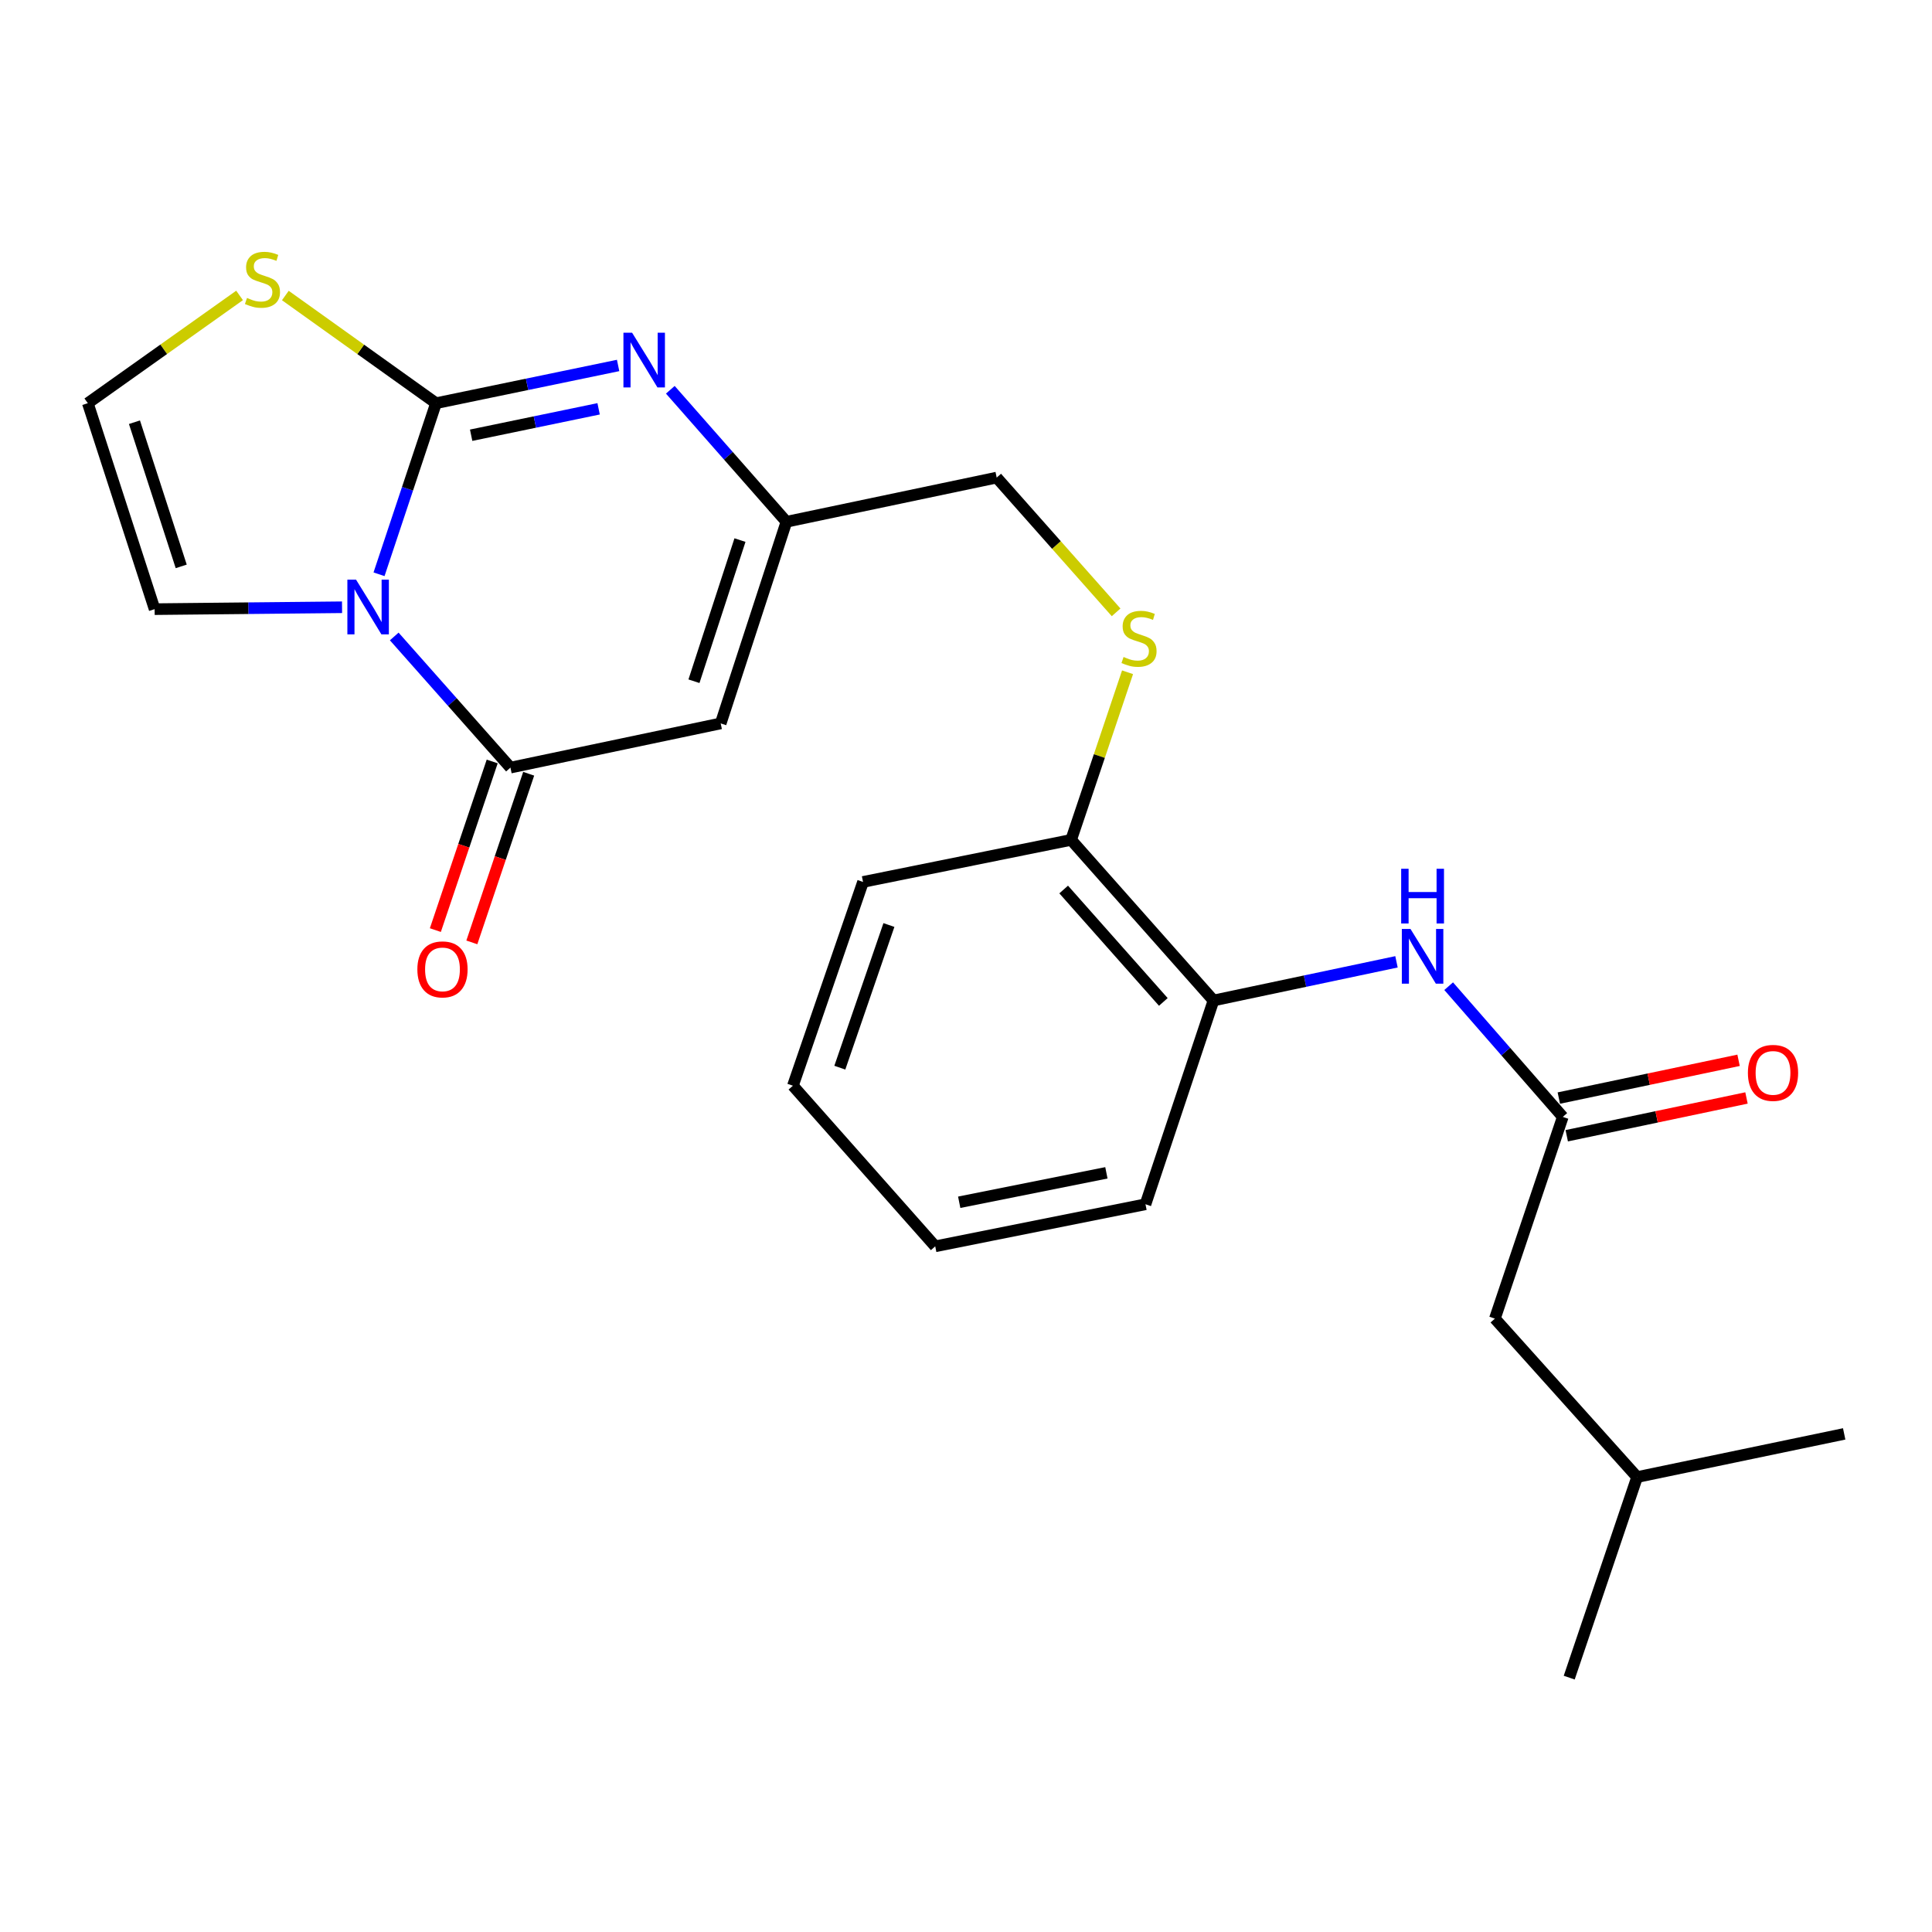 <?xml version='1.0' encoding='iso-8859-1'?>
<svg version='1.1' baseProfile='full'
              xmlns='http://www.w3.org/2000/svg'
                      xmlns:rdkit='http://www.rdkit.org/xml'
                      xmlns:xlink='http://www.w3.org/1999/xlink'
                  xml:space='preserve'
width='1000px' height='1000px' viewBox='0 0 1000 1000'>
<!-- END OF HEADER -->
<rect style='opacity:1.0;fill:#FFFFFF;stroke:none' width='1000' height='1000' x='0' y='0'> </rect>
<path class='bond-0' d='M 196.186,297.238 L 210.936,252.966' style='fill:none;fill-rule:evenodd;stroke:#0000FF;stroke-width:6px;stroke-linecap:butt;stroke-linejoin:miter;stroke-opacity:1' />
<path class='bond-0' d='M 210.936,252.966 L 225.685,208.693' style='fill:none;fill-rule:evenodd;stroke:#000000;stroke-width:6px;stroke-linecap:butt;stroke-linejoin:miter;stroke-opacity:1' />
<path class='bond-1' d='M 204.059,329.433 L 234.132,363.374' style='fill:none;fill-rule:evenodd;stroke:#0000FF;stroke-width:6px;stroke-linecap:butt;stroke-linejoin:miter;stroke-opacity:1' />
<path class='bond-1' d='M 234.132,363.374 L 264.204,397.314' style='fill:none;fill-rule:evenodd;stroke:#000000;stroke-width:6px;stroke-linecap:butt;stroke-linejoin:miter;stroke-opacity:1' />
<path class='bond-8' d='M 177.04,314.314 L 128.536,314.805' style='fill:none;fill-rule:evenodd;stroke:#0000FF;stroke-width:6px;stroke-linecap:butt;stroke-linejoin:miter;stroke-opacity:1' />
<path class='bond-8' d='M 128.536,314.805 L 80.033,315.296' style='fill:none;fill-rule:evenodd;stroke:#000000;stroke-width:6px;stroke-linecap:butt;stroke-linejoin:miter;stroke-opacity:1' />
<path class='bond-2' d='M 225.685,208.693 L 272.811,198.928' style='fill:none;fill-rule:evenodd;stroke:#000000;stroke-width:6px;stroke-linecap:butt;stroke-linejoin:miter;stroke-opacity:1' />
<path class='bond-2' d='M 272.811,198.928 L 319.937,189.163' style='fill:none;fill-rule:evenodd;stroke:#0000FF;stroke-width:6px;stroke-linecap:butt;stroke-linejoin:miter;stroke-opacity:1' />
<path class='bond-2' d='M 243.866,225.273 L 276.854,218.438' style='fill:none;fill-rule:evenodd;stroke:#000000;stroke-width:6px;stroke-linecap:butt;stroke-linejoin:miter;stroke-opacity:1' />
<path class='bond-2' d='M 276.854,218.438 L 309.842,211.602' style='fill:none;fill-rule:evenodd;stroke:#0000FF;stroke-width:6px;stroke-linecap:butt;stroke-linejoin:miter;stroke-opacity:1' />
<path class='bond-5' d='M 225.685,208.693 L 186.689,180.825' style='fill:none;fill-rule:evenodd;stroke:#000000;stroke-width:6px;stroke-linecap:butt;stroke-linejoin:miter;stroke-opacity:1' />
<path class='bond-5' d='M 186.689,180.825 L 147.693,152.957' style='fill:none;fill-rule:evenodd;stroke:#CCCC00;stroke-width:6px;stroke-linecap:butt;stroke-linejoin:miter;stroke-opacity:1' />
<path class='bond-3' d='M 264.204,397.314 L 373.031,374.436' style='fill:none;fill-rule:evenodd;stroke:#000000;stroke-width:6px;stroke-linecap:butt;stroke-linejoin:miter;stroke-opacity:1' />
<path class='bond-12' d='M 254.764,394.132 L 240.054,437.774' style='fill:none;fill-rule:evenodd;stroke:#000000;stroke-width:6px;stroke-linecap:butt;stroke-linejoin:miter;stroke-opacity:1' />
<path class='bond-12' d='M 240.054,437.774 L 225.343,481.415' style='fill:none;fill-rule:evenodd;stroke:#FF0000;stroke-width:6px;stroke-linecap:butt;stroke-linejoin:miter;stroke-opacity:1' />
<path class='bond-12' d='M 273.644,400.496 L 258.934,444.138' style='fill:none;fill-rule:evenodd;stroke:#000000;stroke-width:6px;stroke-linecap:butt;stroke-linejoin:miter;stroke-opacity:1' />
<path class='bond-12' d='M 258.934,444.138 L 244.223,487.779' style='fill:none;fill-rule:evenodd;stroke:#FF0000;stroke-width:6px;stroke-linecap:butt;stroke-linejoin:miter;stroke-opacity:1' />
<path class='bond-25' d='M 346.955,201.745 L 377.006,235.907' style='fill:none;fill-rule:evenodd;stroke:#0000FF;stroke-width:6px;stroke-linecap:butt;stroke-linejoin:miter;stroke-opacity:1' />
<path class='bond-25' d='M 377.006,235.907 L 407.056,270.069' style='fill:none;fill-rule:evenodd;stroke:#000000;stroke-width:6px;stroke-linecap:butt;stroke-linejoin:miter;stroke-opacity:1' />
<path class='bond-4' d='M 373.031,374.436 L 407.056,270.069' style='fill:none;fill-rule:evenodd;stroke:#000000;stroke-width:6px;stroke-linecap:butt;stroke-linejoin:miter;stroke-opacity:1' />
<path class='bond-4' d='M 359.193,352.605 L 383.01,279.549' style='fill:none;fill-rule:evenodd;stroke:#000000;stroke-width:6px;stroke-linecap:butt;stroke-linejoin:miter;stroke-opacity:1' />
<path class='bond-15' d='M 407.056,270.069 L 515.884,247.201' style='fill:none;fill-rule:evenodd;stroke:#000000;stroke-width:6px;stroke-linecap:butt;stroke-linejoin:miter;stroke-opacity:1' />
<path class='bond-24' d='M 124,152.912 L 84.728,180.803' style='fill:none;fill-rule:evenodd;stroke:#CCCC00;stroke-width:6px;stroke-linecap:butt;stroke-linejoin:miter;stroke-opacity:1' />
<path class='bond-24' d='M 84.728,180.803 L 45.455,208.693' style='fill:none;fill-rule:evenodd;stroke:#000000;stroke-width:6px;stroke-linecap:butt;stroke-linejoin:miter;stroke-opacity:1' />
<path class='bond-6' d='M 808.893,578.11 L 779.359,544.278' style='fill:none;fill-rule:evenodd;stroke:#000000;stroke-width:6px;stroke-linecap:butt;stroke-linejoin:miter;stroke-opacity:1' />
<path class='bond-6' d='M 779.359,544.278 L 749.825,510.447' style='fill:none;fill-rule:evenodd;stroke:#0000FF;stroke-width:6px;stroke-linecap:butt;stroke-linejoin:miter;stroke-opacity:1' />
<path class='bond-14' d='M 810.942,587.859 L 857.46,578.083' style='fill:none;fill-rule:evenodd;stroke:#000000;stroke-width:6px;stroke-linecap:butt;stroke-linejoin:miter;stroke-opacity:1' />
<path class='bond-14' d='M 857.46,578.083 L 903.978,568.307' style='fill:none;fill-rule:evenodd;stroke:#FF0000;stroke-width:6px;stroke-linecap:butt;stroke-linejoin:miter;stroke-opacity:1' />
<path class='bond-14' d='M 806.844,568.361 L 853.362,558.585' style='fill:none;fill-rule:evenodd;stroke:#000000;stroke-width:6px;stroke-linecap:butt;stroke-linejoin:miter;stroke-opacity:1' />
<path class='bond-14' d='M 853.362,558.585 L 899.88,548.809' style='fill:none;fill-rule:evenodd;stroke:#FF0000;stroke-width:6px;stroke-linecap:butt;stroke-linejoin:miter;stroke-opacity:1' />
<path class='bond-16' d='M 808.893,578.11 L 773.75,682.509' style='fill:none;fill-rule:evenodd;stroke:#000000;stroke-width:6px;stroke-linecap:butt;stroke-linejoin:miter;stroke-opacity:1' />
<path class='bond-7' d='M 722.821,497.838 L 675.459,507.845' style='fill:none;fill-rule:evenodd;stroke:#0000FF;stroke-width:6px;stroke-linecap:butt;stroke-linejoin:miter;stroke-opacity:1' />
<path class='bond-7' d='M 675.459,507.845 L 628.098,517.852' style='fill:none;fill-rule:evenodd;stroke:#000000;stroke-width:6px;stroke-linecap:butt;stroke-linejoin:miter;stroke-opacity:1' />
<path class='bond-10' d='M 80.033,315.296 L 45.455,208.693' style='fill:none;fill-rule:evenodd;stroke:#000000;stroke-width:6px;stroke-linecap:butt;stroke-linejoin:miter;stroke-opacity:1' />
<path class='bond-10' d='M 93.798,293.158 L 69.593,218.537' style='fill:none;fill-rule:evenodd;stroke:#000000;stroke-width:6px;stroke-linecap:butt;stroke-linejoin:miter;stroke-opacity:1' />
<path class='bond-9' d='M 628.098,517.852 L 554.414,434.726' style='fill:none;fill-rule:evenodd;stroke:#000000;stroke-width:6px;stroke-linecap:butt;stroke-linejoin:miter;stroke-opacity:1' />
<path class='bond-9' d='M 602.136,518.599 L 550.557,460.411' style='fill:none;fill-rule:evenodd;stroke:#000000;stroke-width:6px;stroke-linecap:butt;stroke-linejoin:miter;stroke-opacity:1' />
<path class='bond-17' d='M 628.098,517.852 L 592.899,623.325' style='fill:none;fill-rule:evenodd;stroke:#000000;stroke-width:6px;stroke-linecap:butt;stroke-linejoin:miter;stroke-opacity:1' />
<path class='bond-11' d='M 577.7,316.949 L 546.792,282.075' style='fill:none;fill-rule:evenodd;stroke:#CCCC00;stroke-width:6px;stroke-linecap:butt;stroke-linejoin:miter;stroke-opacity:1' />
<path class='bond-11' d='M 546.792,282.075 L 515.884,247.201' style='fill:none;fill-rule:evenodd;stroke:#000000;stroke-width:6px;stroke-linecap:butt;stroke-linejoin:miter;stroke-opacity:1' />
<path class='bond-13' d='M 583.621,347.961 L 569.017,391.344' style='fill:none;fill-rule:evenodd;stroke:#CCCC00;stroke-width:6px;stroke-linecap:butt;stroke-linejoin:miter;stroke-opacity:1' />
<path class='bond-13' d='M 569.017,391.344 L 554.414,434.726' style='fill:none;fill-rule:evenodd;stroke:#000000;stroke-width:6px;stroke-linecap:butt;stroke-linejoin:miter;stroke-opacity:1' />
<path class='bond-19' d='M 554.414,434.726 L 446.704,456.487' style='fill:none;fill-rule:evenodd;stroke:#000000;stroke-width:6px;stroke-linecap:butt;stroke-linejoin:miter;stroke-opacity:1' />
<path class='bond-18' d='M 773.75,682.509 L 847.368,764.528' style='fill:none;fill-rule:evenodd;stroke:#000000;stroke-width:6px;stroke-linecap:butt;stroke-linejoin:miter;stroke-opacity:1' />
<path class='bond-26' d='M 592.899,623.325 L 484.072,645.097' style='fill:none;fill-rule:evenodd;stroke:#000000;stroke-width:6px;stroke-linecap:butt;stroke-linejoin:miter;stroke-opacity:1' />
<path class='bond-26' d='M 572.667,607.055 L 496.488,622.295' style='fill:none;fill-rule:evenodd;stroke:#000000;stroke-width:6px;stroke-linecap:butt;stroke-linejoin:miter;stroke-opacity:1' />
<path class='bond-20' d='M 847.368,764.528 L 954.545,742.181' style='fill:none;fill-rule:evenodd;stroke:#000000;stroke-width:6px;stroke-linecap:butt;stroke-linejoin:miter;stroke-opacity:1' />
<path class='bond-21' d='M 847.368,764.528 L 812.225,868.341' style='fill:none;fill-rule:evenodd;stroke:#000000;stroke-width:6px;stroke-linecap:butt;stroke-linejoin:miter;stroke-opacity:1' />
<path class='bond-23' d='M 446.704,456.487 L 410.41,561.961' style='fill:none;fill-rule:evenodd;stroke:#000000;stroke-width:6px;stroke-linecap:butt;stroke-linejoin:miter;stroke-opacity:1' />
<path class='bond-23' d='M 460.1,478.791 L 434.694,552.622' style='fill:none;fill-rule:evenodd;stroke:#000000;stroke-width:6px;stroke-linecap:butt;stroke-linejoin:miter;stroke-opacity:1' />
<path class='bond-22' d='M 484.072,645.097 L 410.41,561.961' style='fill:none;fill-rule:evenodd;stroke:#000000;stroke-width:6px;stroke-linecap:butt;stroke-linejoin:miter;stroke-opacity:1' />
<path  class='atom-0' d='M 184.282 300.018
L 193.562 315.018
Q 194.482 316.498, 195.962 319.178
Q 197.442 321.858, 197.522 322.018
L 197.522 300.018
L 201.282 300.018
L 201.282 328.338
L 197.402 328.338
L 187.442 311.938
Q 186.282 310.018, 185.042 307.818
Q 183.842 305.618, 183.482 304.938
L 183.482 328.338
L 179.802 328.338
L 179.802 300.018
L 184.282 300.018
' fill='#0000FF'/>
<path  class='atom-3' d='M 327.168 172.208
L 336.448 187.208
Q 337.368 188.688, 338.848 191.368
Q 340.328 194.048, 340.408 194.208
L 340.408 172.208
L 344.168 172.208
L 344.168 200.528
L 340.288 200.528
L 330.328 184.128
Q 329.168 182.208, 327.928 180.008
Q 326.728 177.808, 326.368 177.128
L 326.368 200.528
L 322.688 200.528
L 322.688 172.208
L 327.168 172.208
' fill='#0000FF'/>
<path  class='atom-6' d='M 127.852 154.215
Q 128.172 154.335, 129.492 154.895
Q 130.812 155.455, 132.252 155.815
Q 133.732 156.135, 135.172 156.135
Q 137.852 156.135, 139.412 154.855
Q 140.972 153.535, 140.972 151.255
Q 140.972 149.695, 140.172 148.735
Q 139.412 147.775, 138.212 147.255
Q 137.012 146.735, 135.012 146.135
Q 132.492 145.375, 130.972 144.655
Q 129.492 143.935, 128.412 142.415
Q 127.372 140.895, 127.372 138.335
Q 127.372 134.775, 129.772 132.575
Q 132.212 130.375, 137.012 130.375
Q 140.292 130.375, 144.012 131.935
L 143.092 135.015
Q 139.692 133.615, 137.132 133.615
Q 134.372 133.615, 132.852 134.775
Q 131.332 135.895, 131.372 137.855
Q 131.372 139.375, 132.132 140.295
Q 132.932 141.215, 134.052 141.735
Q 135.212 142.255, 137.132 142.855
Q 139.692 143.655, 141.212 144.455
Q 142.732 145.255, 143.812 146.895
Q 144.932 148.495, 144.932 151.255
Q 144.932 155.175, 142.292 157.295
Q 139.692 159.375, 135.332 159.375
Q 132.812 159.375, 130.892 158.815
Q 129.012 158.295, 126.772 157.375
L 127.852 154.215
' fill='#CCCC00'/>
<path  class='atom-8' d='M 730.067 480.824
L 739.347 495.824
Q 740.267 497.304, 741.747 499.984
Q 743.227 502.664, 743.307 502.824
L 743.307 480.824
L 747.067 480.824
L 747.067 509.144
L 743.187 509.144
L 733.227 492.744
Q 732.067 490.824, 730.827 488.624
Q 729.627 486.424, 729.267 485.744
L 729.267 509.144
L 725.587 509.144
L 725.587 480.824
L 730.067 480.824
' fill='#0000FF'/>
<path  class='atom-8' d='M 725.247 449.672
L 729.087 449.672
L 729.087 461.712
L 743.567 461.712
L 743.567 449.672
L 747.407 449.672
L 747.407 477.992
L 743.567 477.992
L 743.567 464.912
L 729.087 464.912
L 729.087 477.992
L 725.247 477.992
L 725.247 449.672
' fill='#0000FF'/>
<path  class='atom-12' d='M 581.557 340.047
Q 581.877 340.167, 583.197 340.727
Q 584.517 341.287, 585.957 341.647
Q 587.437 341.967, 588.877 341.967
Q 591.557 341.967, 593.117 340.687
Q 594.677 339.367, 594.677 337.087
Q 594.677 335.527, 593.877 334.567
Q 593.117 333.607, 591.917 333.087
Q 590.717 332.567, 588.717 331.967
Q 586.197 331.207, 584.677 330.487
Q 583.197 329.767, 582.117 328.247
Q 581.077 326.727, 581.077 324.167
Q 581.077 320.607, 583.477 318.407
Q 585.917 316.207, 590.717 316.207
Q 593.997 316.207, 597.717 317.767
L 596.797 320.847
Q 593.397 319.447, 590.837 319.447
Q 588.077 319.447, 586.557 320.607
Q 585.037 321.727, 585.077 323.687
Q 585.077 325.207, 585.837 326.127
Q 586.637 327.047, 587.757 327.567
Q 588.917 328.087, 590.837 328.687
Q 593.397 329.487, 594.917 330.287
Q 596.437 331.087, 597.517 332.727
Q 598.637 334.327, 598.637 337.087
Q 598.637 341.007, 595.997 343.127
Q 593.397 345.207, 589.037 345.207
Q 586.517 345.207, 584.597 344.647
Q 582.717 344.127, 580.477 343.207
L 581.557 340.047
' fill='#CCCC00'/>
<path  class='atom-13' d='M 216.028 501.75
Q 216.028 494.95, 219.388 491.15
Q 222.748 487.35, 229.028 487.35
Q 235.308 487.35, 238.668 491.15
Q 242.028 494.95, 242.028 501.75
Q 242.028 508.63, 238.628 512.55
Q 235.228 516.43, 229.028 516.43
Q 222.788 516.43, 219.388 512.55
Q 216.028 508.67, 216.028 501.75
M 229.028 513.23
Q 233.348 513.23, 235.668 510.35
Q 238.028 507.43, 238.028 501.75
Q 238.028 496.19, 235.668 493.39
Q 233.348 490.55, 229.028 490.55
Q 224.708 490.55, 222.348 493.35
Q 220.028 496.15, 220.028 501.75
Q 220.028 507.47, 222.348 510.35
Q 224.708 513.23, 229.028 513.23
' fill='#FF0000'/>
<path  class='atom-15' d='M 904.709 555.322
Q 904.709 548.522, 908.069 544.722
Q 911.429 540.922, 917.709 540.922
Q 923.989 540.922, 927.349 544.722
Q 930.709 548.522, 930.709 555.322
Q 930.709 562.202, 927.309 566.122
Q 923.909 570.002, 917.709 570.002
Q 911.469 570.002, 908.069 566.122
Q 904.709 562.242, 904.709 555.322
M 917.709 566.802
Q 922.029 566.802, 924.349 563.922
Q 926.709 561.002, 926.709 555.322
Q 926.709 549.762, 924.349 546.962
Q 922.029 544.122, 917.709 544.122
Q 913.389 544.122, 911.029 546.922
Q 908.709 549.722, 908.709 555.322
Q 908.709 561.042, 911.029 563.922
Q 913.389 566.802, 917.709 566.802
' fill='#FF0000'/>
</svg>
